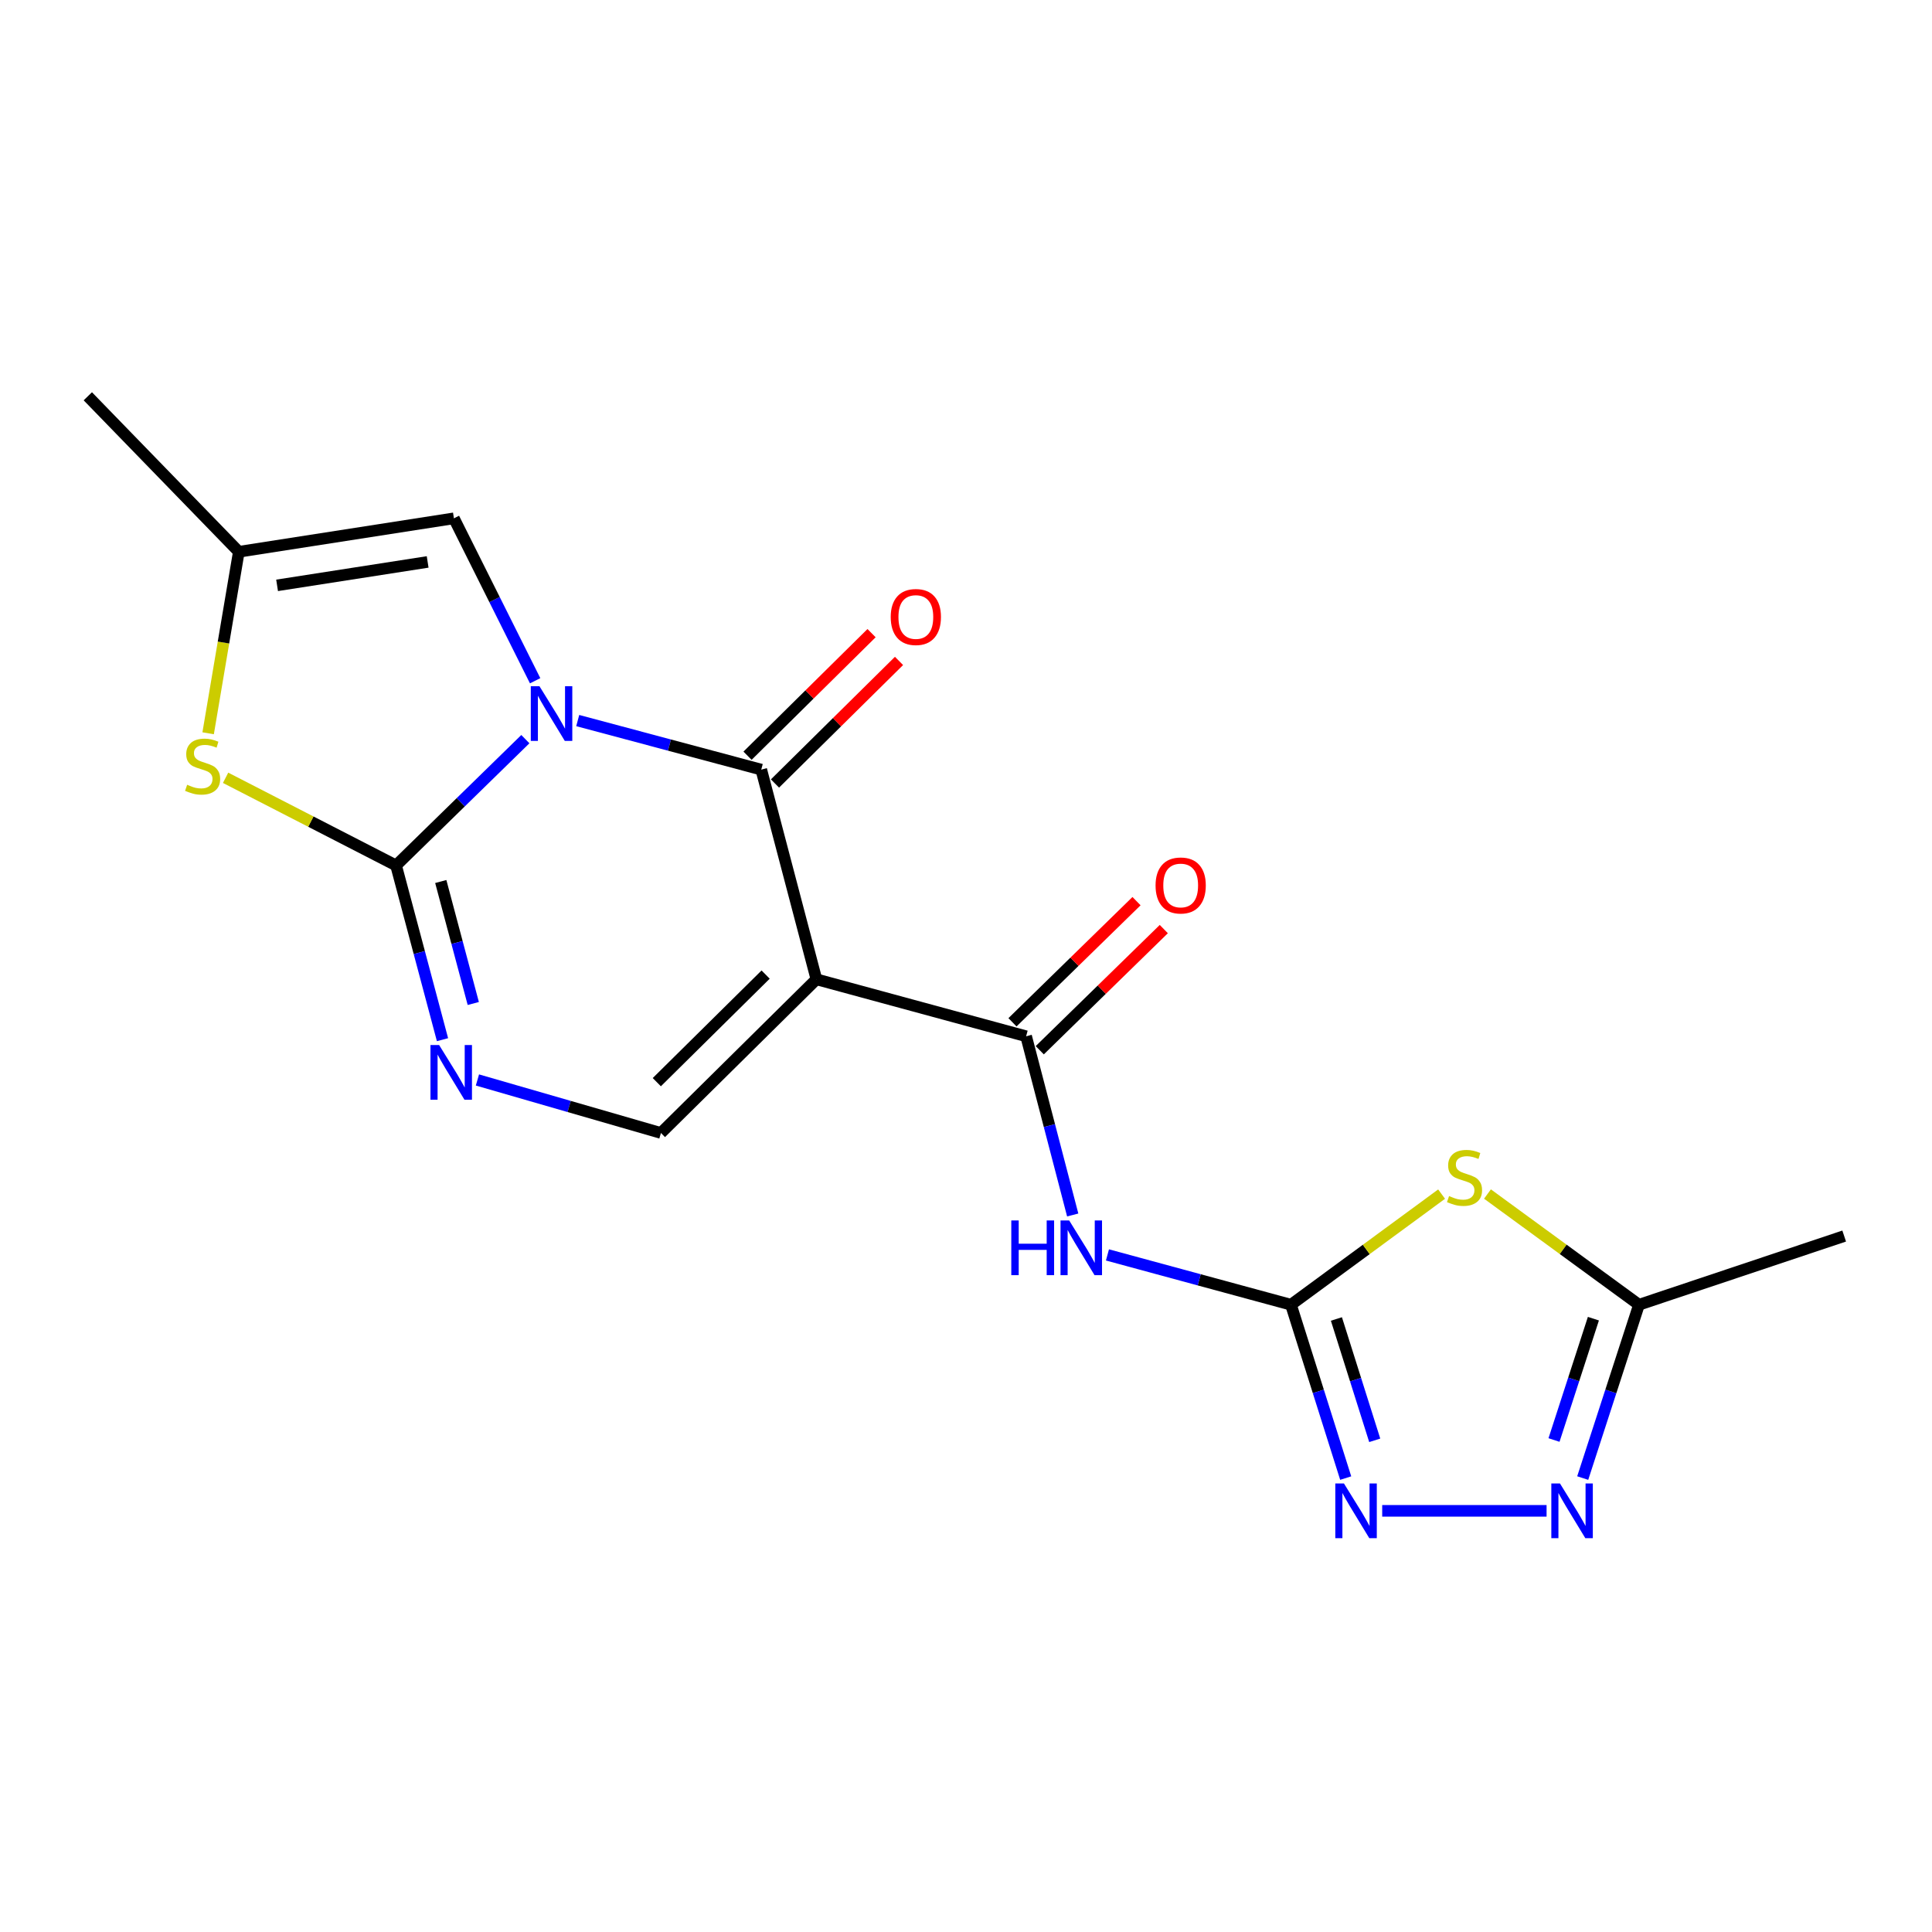<?xml version='1.0' encoding='iso-8859-1'?>
<svg version='1.1' baseProfile='full'
              xmlns='http://www.w3.org/2000/svg'
                      xmlns:rdkit='http://www.rdkit.org/xml'
                      xmlns:xlink='http://www.w3.org/1999/xlink'
                  xml:space='preserve'
width='1000px' height='1000px' viewBox='0 0 1000 1000'>
<!-- END OF HEADER -->
<rect style='opacity:1.0;fill:#FFFFFF;stroke:none' width='1000' height='1000' x='0' y='0'> </rect>
<path class='bond-0' d='M 271.926,382.579 L 238.466,415.264' style='fill:none;fill-rule:evenodd;stroke:#0000FF;stroke-width:6px;stroke-linecap:butt;stroke-linejoin:miter;stroke-opacity:1' />
<path class='bond-0' d='M 238.466,415.264 L 205.006,447.949' style='fill:none;fill-rule:evenodd;stroke:#000000;stroke-width:6px;stroke-linecap:butt;stroke-linejoin:miter;stroke-opacity:1' />
<path class='bond-2' d='M 299.028,372.961 L 346.526,385.654' style='fill:none;fill-rule:evenodd;stroke:#0000FF;stroke-width:6px;stroke-linecap:butt;stroke-linejoin:miter;stroke-opacity:1' />
<path class='bond-2' d='M 346.526,385.654 L 394.025,398.347' style='fill:none;fill-rule:evenodd;stroke:#000000;stroke-width:6px;stroke-linecap:butt;stroke-linejoin:miter;stroke-opacity:1' />
<path class='bond-11' d='M 276.985,352.356 L 255.965,310.32' style='fill:none;fill-rule:evenodd;stroke:#0000FF;stroke-width:6px;stroke-linecap:butt;stroke-linejoin:miter;stroke-opacity:1' />
<path class='bond-11' d='M 255.965,310.32 L 234.945,268.284' style='fill:none;fill-rule:evenodd;stroke:#000000;stroke-width:6px;stroke-linecap:butt;stroke-linejoin:miter;stroke-opacity:1' />
<path class='bond-5' d='M 205.006,447.949 L 217.023,493.043' style='fill:none;fill-rule:evenodd;stroke:#000000;stroke-width:6px;stroke-linecap:butt;stroke-linejoin:miter;stroke-opacity:1' />
<path class='bond-5' d='M 217.023,493.043 L 229.04,538.137' style='fill:none;fill-rule:evenodd;stroke:#0000FF;stroke-width:6px;stroke-linecap:butt;stroke-linejoin:miter;stroke-opacity:1' />
<path class='bond-5' d='M 228.143,456.272 L 236.555,487.838' style='fill:none;fill-rule:evenodd;stroke:#000000;stroke-width:6px;stroke-linecap:butt;stroke-linejoin:miter;stroke-opacity:1' />
<path class='bond-5' d='M 236.555,487.838 L 244.967,519.404' style='fill:none;fill-rule:evenodd;stroke:#0000FF;stroke-width:6px;stroke-linecap:butt;stroke-linejoin:miter;stroke-opacity:1' />
<path class='bond-9' d='M 205.006,447.949 L 160.886,425.267' style='fill:none;fill-rule:evenodd;stroke:#000000;stroke-width:6px;stroke-linecap:butt;stroke-linejoin:miter;stroke-opacity:1' />
<path class='bond-9' d='M 160.886,425.267 L 116.766,402.586' style='fill:none;fill-rule:evenodd;stroke:#CCCC00;stroke-width:6px;stroke-linecap:butt;stroke-linejoin:miter;stroke-opacity:1' />
<path class='bond-1' d='M 422.571,506.882 L 394.025,398.347' style='fill:none;fill-rule:evenodd;stroke:#000000;stroke-width:6px;stroke-linecap:butt;stroke-linejoin:miter;stroke-opacity:1' />
<path class='bond-4' d='M 422.571,506.882 L 531.118,536.371' style='fill:none;fill-rule:evenodd;stroke:#000000;stroke-width:6px;stroke-linecap:butt;stroke-linejoin:miter;stroke-opacity:1' />
<path class='bond-8' d='M 422.571,506.882 L 342.099,586.433' style='fill:none;fill-rule:evenodd;stroke:#000000;stroke-width:6px;stroke-linecap:butt;stroke-linejoin:miter;stroke-opacity:1' />
<path class='bond-8' d='M 396.29,504.44 L 339.959,560.126' style='fill:none;fill-rule:evenodd;stroke:#000000;stroke-width:6px;stroke-linecap:butt;stroke-linejoin:miter;stroke-opacity:1' />
<path class='bond-15' d='M 401.129,405.536 L 433.229,373.814' style='fill:none;fill-rule:evenodd;stroke:#000000;stroke-width:6px;stroke-linecap:butt;stroke-linejoin:miter;stroke-opacity:1' />
<path class='bond-15' d='M 433.229,373.814 L 465.329,342.093' style='fill:none;fill-rule:evenodd;stroke:#FF0000;stroke-width:6px;stroke-linecap:butt;stroke-linejoin:miter;stroke-opacity:1' />
<path class='bond-15' d='M 386.921,391.158 L 419.021,359.437' style='fill:none;fill-rule:evenodd;stroke:#000000;stroke-width:6px;stroke-linecap:butt;stroke-linejoin:miter;stroke-opacity:1' />
<path class='bond-15' d='M 419.021,359.437 L 451.121,327.715' style='fill:none;fill-rule:evenodd;stroke:#FF0000;stroke-width:6px;stroke-linecap:butt;stroke-linejoin:miter;stroke-opacity:1' />
<path class='bond-3' d='M 668.199,675.328 L 620.707,662.434' style='fill:none;fill-rule:evenodd;stroke:#000000;stroke-width:6px;stroke-linecap:butt;stroke-linejoin:miter;stroke-opacity:1' />
<path class='bond-3' d='M 620.707,662.434 L 573.215,649.54' style='fill:none;fill-rule:evenodd;stroke:#0000FF;stroke-width:6px;stroke-linecap:butt;stroke-linejoin:miter;stroke-opacity:1' />
<path class='bond-6' d='M 668.199,675.328 L 707.184,646.698' style='fill:none;fill-rule:evenodd;stroke:#000000;stroke-width:6px;stroke-linecap:butt;stroke-linejoin:miter;stroke-opacity:1' />
<path class='bond-6' d='M 707.184,646.698 L 746.17,618.068' style='fill:none;fill-rule:evenodd;stroke:#CCCC00;stroke-width:6px;stroke-linecap:butt;stroke-linejoin:miter;stroke-opacity:1' />
<path class='bond-10' d='M 668.199,675.328 L 682.366,720.191' style='fill:none;fill-rule:evenodd;stroke:#000000;stroke-width:6px;stroke-linecap:butt;stroke-linejoin:miter;stroke-opacity:1' />
<path class='bond-10' d='M 682.366,720.191 L 696.533,765.053' style='fill:none;fill-rule:evenodd;stroke:#0000FF;stroke-width:6px;stroke-linecap:butt;stroke-linejoin:miter;stroke-opacity:1' />
<path class='bond-10' d='M 691.724,682.7 L 701.641,714.104' style='fill:none;fill-rule:evenodd;stroke:#000000;stroke-width:6px;stroke-linecap:butt;stroke-linejoin:miter;stroke-opacity:1' />
<path class='bond-10' d='M 701.641,714.104 L 711.558,745.508' style='fill:none;fill-rule:evenodd;stroke:#0000FF;stroke-width:6px;stroke-linecap:butt;stroke-linejoin:miter;stroke-opacity:1' />
<path class='bond-7' d='M 531.118,536.371 L 543.176,582.622' style='fill:none;fill-rule:evenodd;stroke:#000000;stroke-width:6px;stroke-linecap:butt;stroke-linejoin:miter;stroke-opacity:1' />
<path class='bond-7' d='M 543.176,582.622 L 555.234,628.872' style='fill:none;fill-rule:evenodd;stroke:#0000FF;stroke-width:6px;stroke-linecap:butt;stroke-linejoin:miter;stroke-opacity:1' />
<path class='bond-16' d='M 538.179,543.602 L 570.282,512.247' style='fill:none;fill-rule:evenodd;stroke:#000000;stroke-width:6px;stroke-linecap:butt;stroke-linejoin:miter;stroke-opacity:1' />
<path class='bond-16' d='M 570.282,512.247 L 602.384,480.893' style='fill:none;fill-rule:evenodd;stroke:#FF0000;stroke-width:6px;stroke-linecap:butt;stroke-linejoin:miter;stroke-opacity:1' />
<path class='bond-16' d='M 524.056,529.141 L 556.158,497.787' style='fill:none;fill-rule:evenodd;stroke:#000000;stroke-width:6px;stroke-linecap:butt;stroke-linejoin:miter;stroke-opacity:1' />
<path class='bond-16' d='M 556.158,497.787 L 588.261,466.432' style='fill:none;fill-rule:evenodd;stroke:#FF0000;stroke-width:6px;stroke-linecap:butt;stroke-linejoin:miter;stroke-opacity:1' />
<path class='bond-20' d='M 247.117,558.988 L 294.608,572.711' style='fill:none;fill-rule:evenodd;stroke:#0000FF;stroke-width:6px;stroke-linecap:butt;stroke-linejoin:miter;stroke-opacity:1' />
<path class='bond-20' d='M 294.608,572.711 L 342.099,586.433' style='fill:none;fill-rule:evenodd;stroke:#000000;stroke-width:6px;stroke-linecap:butt;stroke-linejoin:miter;stroke-opacity:1' />
<path class='bond-13' d='M 769.912,618.03 L 809.124,646.679' style='fill:none;fill-rule:evenodd;stroke:#CCCC00;stroke-width:6px;stroke-linecap:butt;stroke-linejoin:miter;stroke-opacity:1' />
<path class='bond-13' d='M 809.124,646.679 L 848.335,675.328' style='fill:none;fill-rule:evenodd;stroke:#000000;stroke-width:6px;stroke-linecap:butt;stroke-linejoin:miter;stroke-opacity:1' />
<path class='bond-19' d='M 107.733,379.54 L 115.673,332.57' style='fill:none;fill-rule:evenodd;stroke:#CCCC00;stroke-width:6px;stroke-linecap:butt;stroke-linejoin:miter;stroke-opacity:1' />
<path class='bond-19' d='M 115.673,332.57 L 123.613,285.6' style='fill:none;fill-rule:evenodd;stroke:#000000;stroke-width:6px;stroke-linecap:butt;stroke-linejoin:miter;stroke-opacity:1' />
<path class='bond-12' d='M 715.423,782.01 L 800.505,782.01' style='fill:none;fill-rule:evenodd;stroke:#0000FF;stroke-width:6px;stroke-linecap:butt;stroke-linejoin:miter;stroke-opacity:1' />
<path class='bond-14' d='M 234.945,268.284 L 123.613,285.6' style='fill:none;fill-rule:evenodd;stroke:#000000;stroke-width:6px;stroke-linecap:butt;stroke-linejoin:miter;stroke-opacity:1' />
<path class='bond-14' d='M 221.352,290.855 L 143.42,302.976' style='fill:none;fill-rule:evenodd;stroke:#000000;stroke-width:6px;stroke-linecap:butt;stroke-linejoin:miter;stroke-opacity:1' />
<path class='bond-21' d='M 819.209,765.046 L 833.772,720.187' style='fill:none;fill-rule:evenodd;stroke:#0000FF;stroke-width:6px;stroke-linecap:butt;stroke-linejoin:miter;stroke-opacity:1' />
<path class='bond-21' d='M 833.772,720.187 L 848.335,675.328' style='fill:none;fill-rule:evenodd;stroke:#000000;stroke-width:6px;stroke-linecap:butt;stroke-linejoin:miter;stroke-opacity:1' />
<path class='bond-21' d='M 804.352,745.347 L 814.546,713.946' style='fill:none;fill-rule:evenodd;stroke:#0000FF;stroke-width:6px;stroke-linecap:butt;stroke-linejoin:miter;stroke-opacity:1' />
<path class='bond-21' d='M 814.546,713.946 L 824.74,682.544' style='fill:none;fill-rule:evenodd;stroke:#000000;stroke-width:6px;stroke-linecap:butt;stroke-linejoin:miter;stroke-opacity:1' />
<path class='bond-18' d='M 848.335,675.328 L 954.545,639.775' style='fill:none;fill-rule:evenodd;stroke:#000000;stroke-width:6px;stroke-linecap:butt;stroke-linejoin:miter;stroke-opacity:1' />
<path class='bond-17' d='M 123.613,285.6 L 45.455,205.117' style='fill:none;fill-rule:evenodd;stroke:#000000;stroke-width:6px;stroke-linecap:butt;stroke-linejoin:miter;stroke-opacity:1' />
<path  class='atom-0' d='M 279.219 355.18
L 288.499 370.18
Q 289.419 371.66, 290.899 374.34
Q 292.379 377.02, 292.459 377.18
L 292.459 355.18
L 296.219 355.18
L 296.219 383.5
L 292.339 383.5
L 282.379 367.1
Q 281.219 365.18, 279.979 362.98
Q 278.779 360.78, 278.419 360.1
L 278.419 383.5
L 274.739 383.5
L 274.739 355.18
L 279.219 355.18
' fill='#0000FF'/>
<path  class='atom-6' d='M 227.292 540.909
L 236.572 555.909
Q 237.492 557.389, 238.972 560.069
Q 240.452 562.749, 240.532 562.909
L 240.532 540.909
L 244.292 540.909
L 244.292 569.229
L 240.412 569.229
L 230.452 552.829
Q 229.292 550.909, 228.052 548.709
Q 226.852 546.509, 226.492 545.829
L 226.492 569.229
L 222.812 569.229
L 222.812 540.909
L 227.292 540.909
' fill='#0000FF'/>
<path  class='atom-7' d='M 750.037 619.073
Q 750.357 619.193, 751.677 619.753
Q 752.997 620.313, 754.437 620.673
Q 755.917 620.993, 757.357 620.993
Q 760.037 620.993, 761.597 619.713
Q 763.157 618.393, 763.157 616.113
Q 763.157 614.553, 762.357 613.593
Q 761.597 612.633, 760.397 612.113
Q 759.197 611.593, 757.197 610.993
Q 754.677 610.233, 753.157 609.513
Q 751.677 608.793, 750.597 607.273
Q 749.557 605.753, 749.557 603.193
Q 749.557 599.633, 751.957 597.433
Q 754.397 595.233, 759.197 595.233
Q 762.477 595.233, 766.197 596.793
L 765.277 599.873
Q 761.877 598.473, 759.317 598.473
Q 756.557 598.473, 755.037 599.633
Q 753.517 600.753, 753.557 602.713
Q 753.557 604.233, 754.317 605.153
Q 755.117 606.073, 756.237 606.593
Q 757.397 607.113, 759.317 607.713
Q 761.877 608.513, 763.397 609.313
Q 764.917 610.113, 765.997 611.753
Q 767.117 613.353, 767.117 616.113
Q 767.117 620.033, 764.477 622.153
Q 761.877 624.233, 757.517 624.233
Q 754.997 624.233, 753.077 623.673
Q 751.197 623.153, 748.957 622.233
L 750.037 619.073
' fill='#CCCC00'/>
<path  class='atom-8' d='M 523.444 631.701
L 527.284 631.701
L 527.284 643.741
L 541.764 643.741
L 541.764 631.701
L 545.604 631.701
L 545.604 660.021
L 541.764 660.021
L 541.764 646.941
L 527.284 646.941
L 527.284 660.021
L 523.444 660.021
L 523.444 631.701
' fill='#0000FF'/>
<path  class='atom-8' d='M 553.404 631.701
L 562.684 646.701
Q 563.604 648.181, 565.084 650.861
Q 566.564 653.541, 566.644 653.701
L 566.644 631.701
L 570.404 631.701
L 570.404 660.021
L 566.524 660.021
L 556.564 643.621
Q 555.404 641.701, 554.164 639.501
Q 552.964 637.301, 552.604 636.621
L 552.604 660.021
L 548.924 660.021
L 548.924 631.701
L 553.404 631.701
' fill='#0000FF'/>
<path  class='atom-10' d='M 96.871 406.191
Q 97.191 406.311, 98.511 406.871
Q 99.831 407.431, 101.271 407.791
Q 102.751 408.111, 104.191 408.111
Q 106.871 408.111, 108.431 406.831
Q 109.991 405.511, 109.991 403.231
Q 109.991 401.671, 109.191 400.711
Q 108.431 399.751, 107.231 399.231
Q 106.031 398.711, 104.031 398.111
Q 101.511 397.351, 99.991 396.631
Q 98.511 395.911, 97.431 394.391
Q 96.391 392.871, 96.391 390.311
Q 96.391 386.751, 98.791 384.551
Q 101.231 382.351, 106.031 382.351
Q 109.311 382.351, 113.031 383.911
L 112.111 386.991
Q 108.711 385.591, 106.151 385.591
Q 103.391 385.591, 101.871 386.751
Q 100.351 387.871, 100.391 389.831
Q 100.391 391.351, 101.151 392.271
Q 101.951 393.191, 103.071 393.711
Q 104.231 394.231, 106.151 394.831
Q 108.711 395.631, 110.231 396.431
Q 111.751 397.231, 112.831 398.871
Q 113.951 400.471, 113.951 403.231
Q 113.951 407.151, 111.311 409.271
Q 108.711 411.351, 104.351 411.351
Q 101.831 411.351, 99.911 410.791
Q 98.031 410.271, 95.791 409.351
L 96.871 406.191
' fill='#CCCC00'/>
<path  class='atom-11' d='M 695.628 767.85
L 704.908 782.85
Q 705.828 784.33, 707.308 787.01
Q 708.788 789.69, 708.868 789.85
L 708.868 767.85
L 712.628 767.85
L 712.628 796.17
L 708.748 796.17
L 698.788 779.77
Q 697.628 777.85, 696.388 775.65
Q 695.188 773.45, 694.828 772.77
L 694.828 796.17
L 691.148 796.17
L 691.148 767.85
L 695.628 767.85
' fill='#0000FF'/>
<path  class='atom-13' d='M 807.442 767.85
L 816.722 782.85
Q 817.642 784.33, 819.122 787.01
Q 820.602 789.69, 820.682 789.85
L 820.682 767.85
L 824.442 767.85
L 824.442 796.17
L 820.562 796.17
L 810.602 779.77
Q 809.442 777.85, 808.202 775.65
Q 807.002 773.45, 806.642 772.77
L 806.642 796.17
L 802.962 796.17
L 802.962 767.85
L 807.442 767.85
' fill='#0000FF'/>
<path  class='atom-16' d='M 461.037 319.358
Q 461.037 312.558, 464.397 308.758
Q 467.757 304.958, 474.037 304.958
Q 480.317 304.958, 483.677 308.758
Q 487.037 312.558, 487.037 319.358
Q 487.037 326.238, 483.637 330.158
Q 480.237 334.038, 474.037 334.038
Q 467.797 334.038, 464.397 330.158
Q 461.037 326.278, 461.037 319.358
M 474.037 330.838
Q 478.357 330.838, 480.677 327.958
Q 483.037 325.038, 483.037 319.358
Q 483.037 313.798, 480.677 310.998
Q 478.357 308.158, 474.037 308.158
Q 469.717 308.158, 467.357 310.958
Q 465.037 313.758, 465.037 319.358
Q 465.037 325.078, 467.357 327.958
Q 469.717 330.838, 474.037 330.838
' fill='#FF0000'/>
<path  class='atom-17' d='M 598.118 458.315
Q 598.118 451.515, 601.478 447.715
Q 604.838 443.915, 611.118 443.915
Q 617.398 443.915, 620.758 447.715
Q 624.118 451.515, 624.118 458.315
Q 624.118 465.195, 620.718 469.115
Q 617.318 472.995, 611.118 472.995
Q 604.878 472.995, 601.478 469.115
Q 598.118 465.235, 598.118 458.315
M 611.118 469.795
Q 615.438 469.795, 617.758 466.915
Q 620.118 463.995, 620.118 458.315
Q 620.118 452.755, 617.758 449.955
Q 615.438 447.115, 611.118 447.115
Q 606.798 447.115, 604.438 449.915
Q 602.118 452.715, 602.118 458.315
Q 602.118 464.035, 604.438 466.915
Q 606.798 469.795, 611.118 469.795
' fill='#FF0000'/>
</svg>
